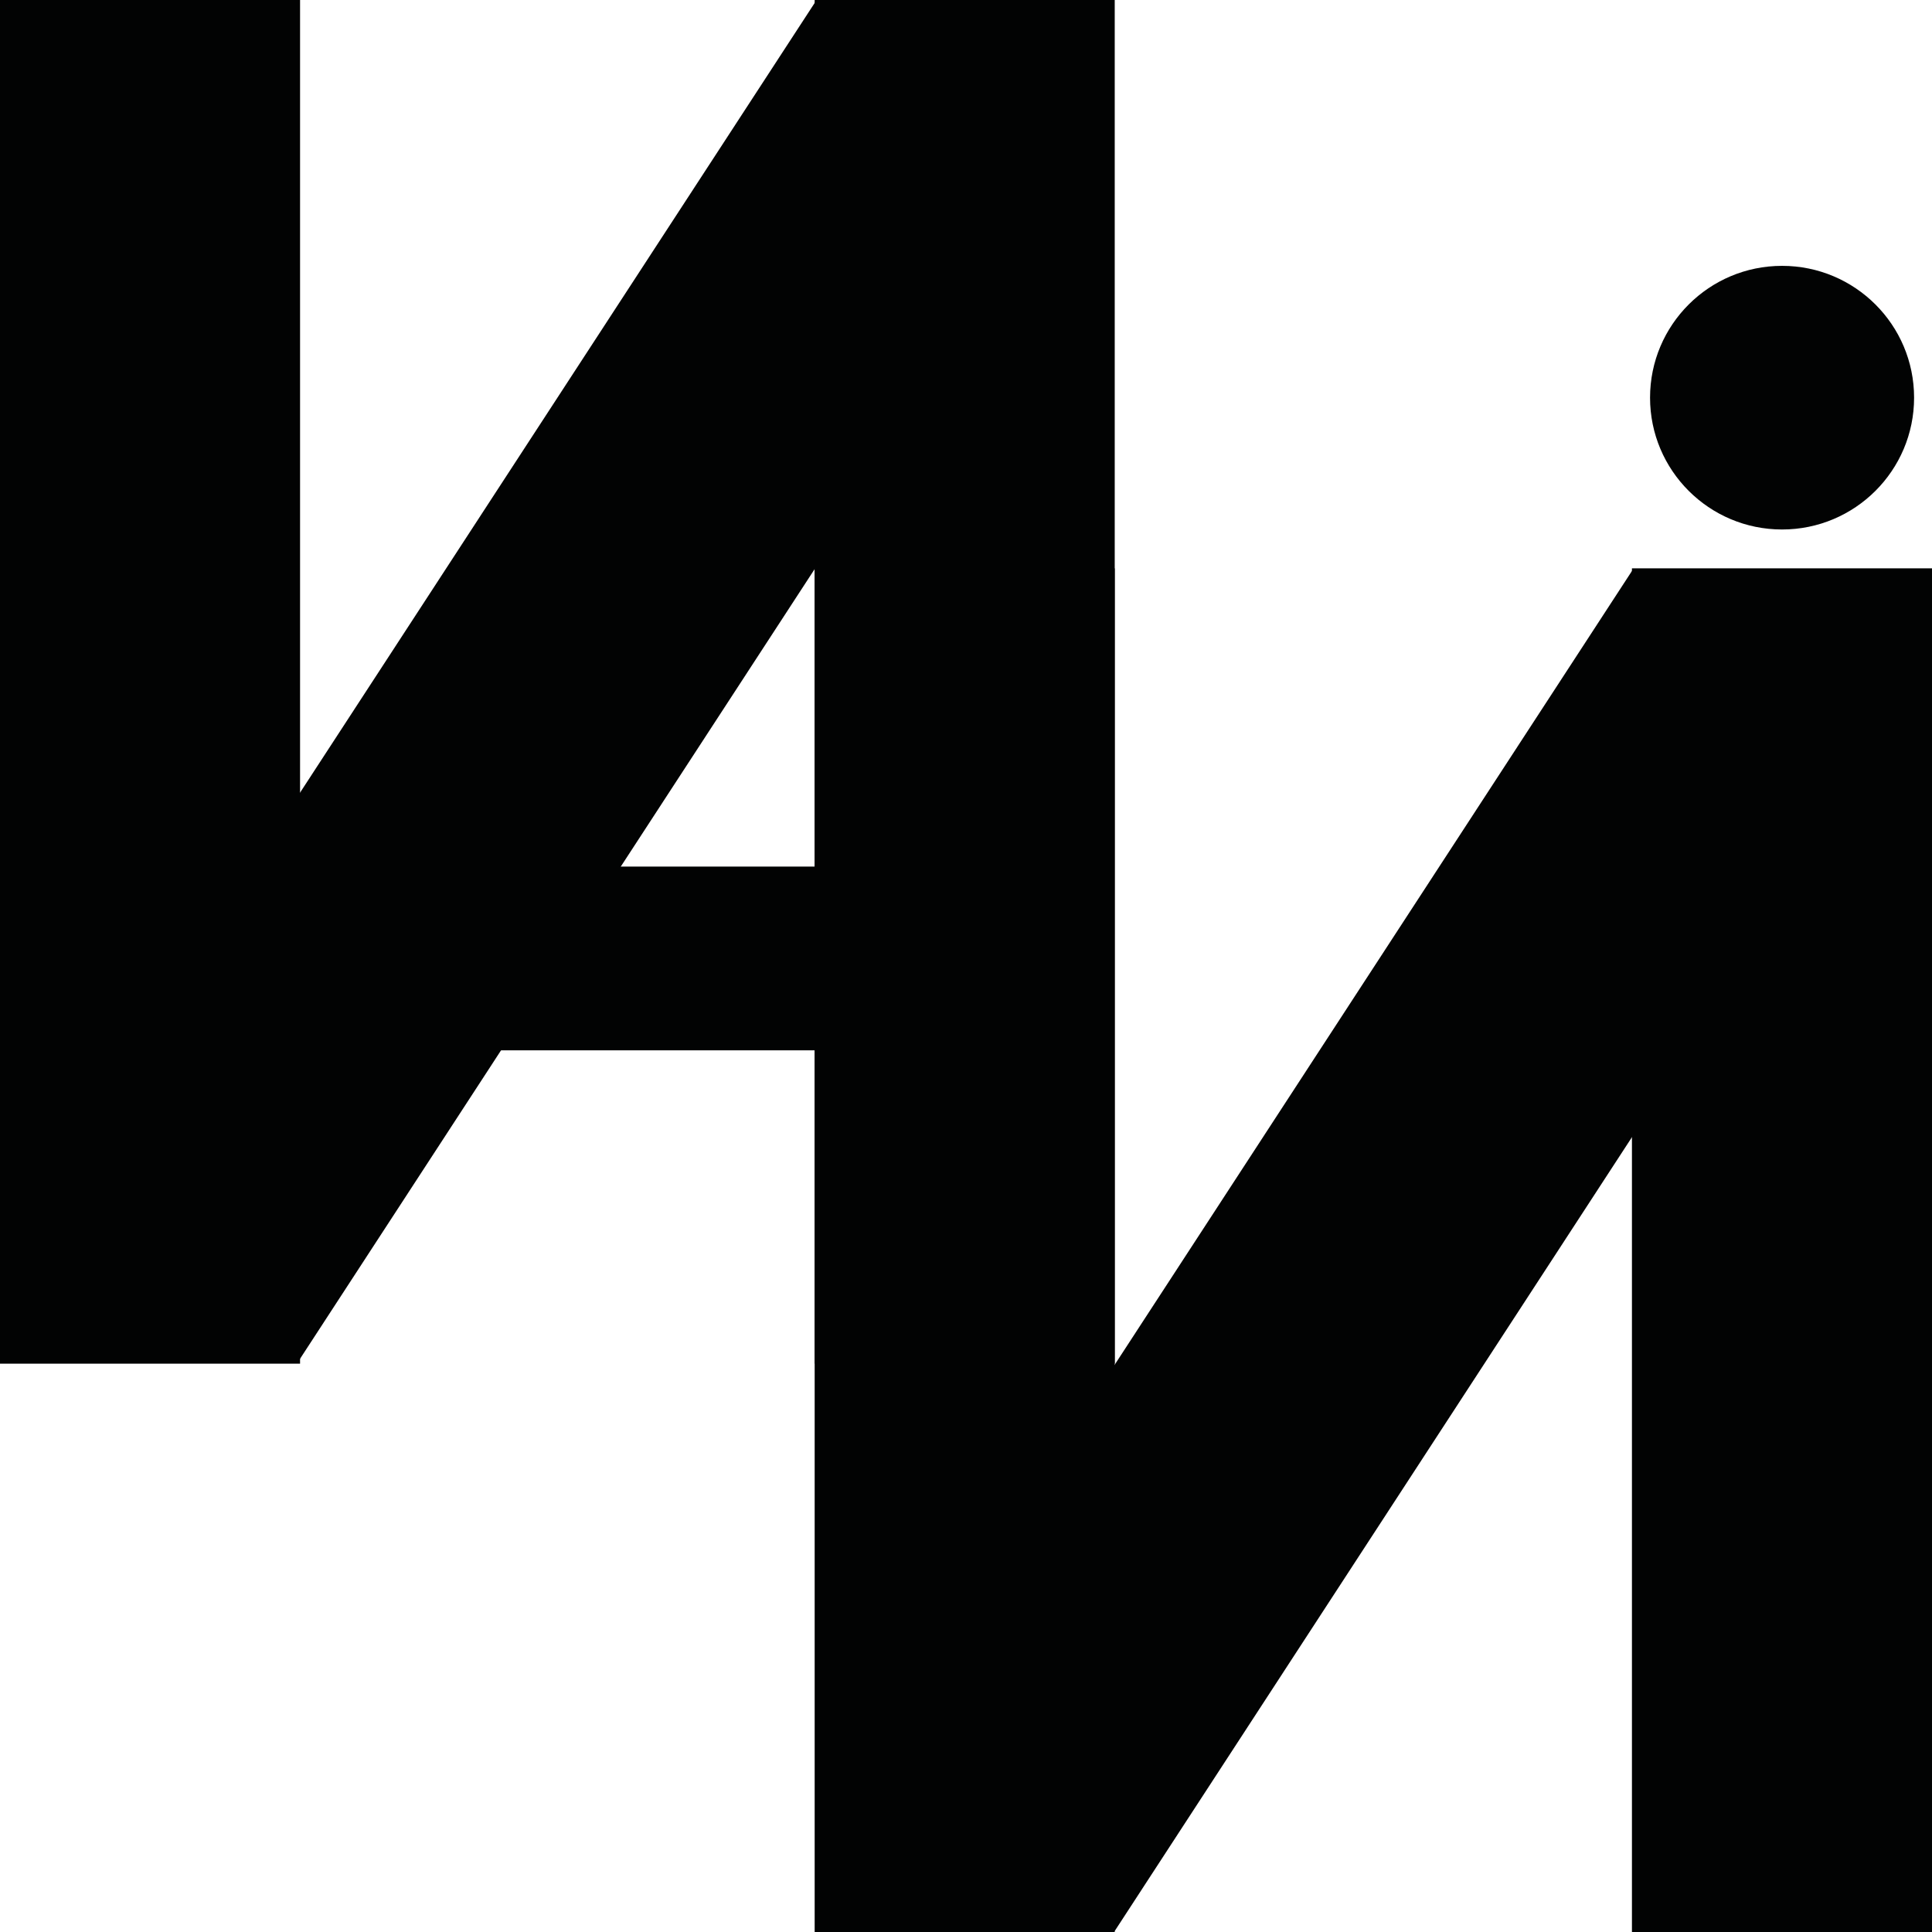 <?xml version="1.0" encoding="UTF-8"?><svg id="_Слой_1" data-name="Слой 1" xmlns="http://www.w3.org/2000/svg" viewBox="0 0 96 96"><defs><style>.cls-1 {
        fill: #020303;
      }</style></defs><rect class="cls-1" width="14.91" height="67.76"/><rect class="cls-1" x="40.48" width="14.91" height="67.76"/><polygon class="cls-1" points="1.02 60.7 40.53 .07 54.28 7.1 14.77 67.73 1.02 60.7"/><rect class="cls-1" x="40.48" y="28.24" width="14.91" height="67.76"/><rect class="cls-1" x="81.09" y="28.24" width="14.91" height="67.76"/><polygon class="cls-1" points="41.64 88.91 81.15 28.28 94.9 35.31 55.39 95.95 41.64 88.91"/><ellipse class="cls-1" cx="88.55" cy="19.76" rx="6.56" ry="6.55"/><rect class="cls-1" x="14.79" y="43.06" width="34.67" height="9.13"/></svg>